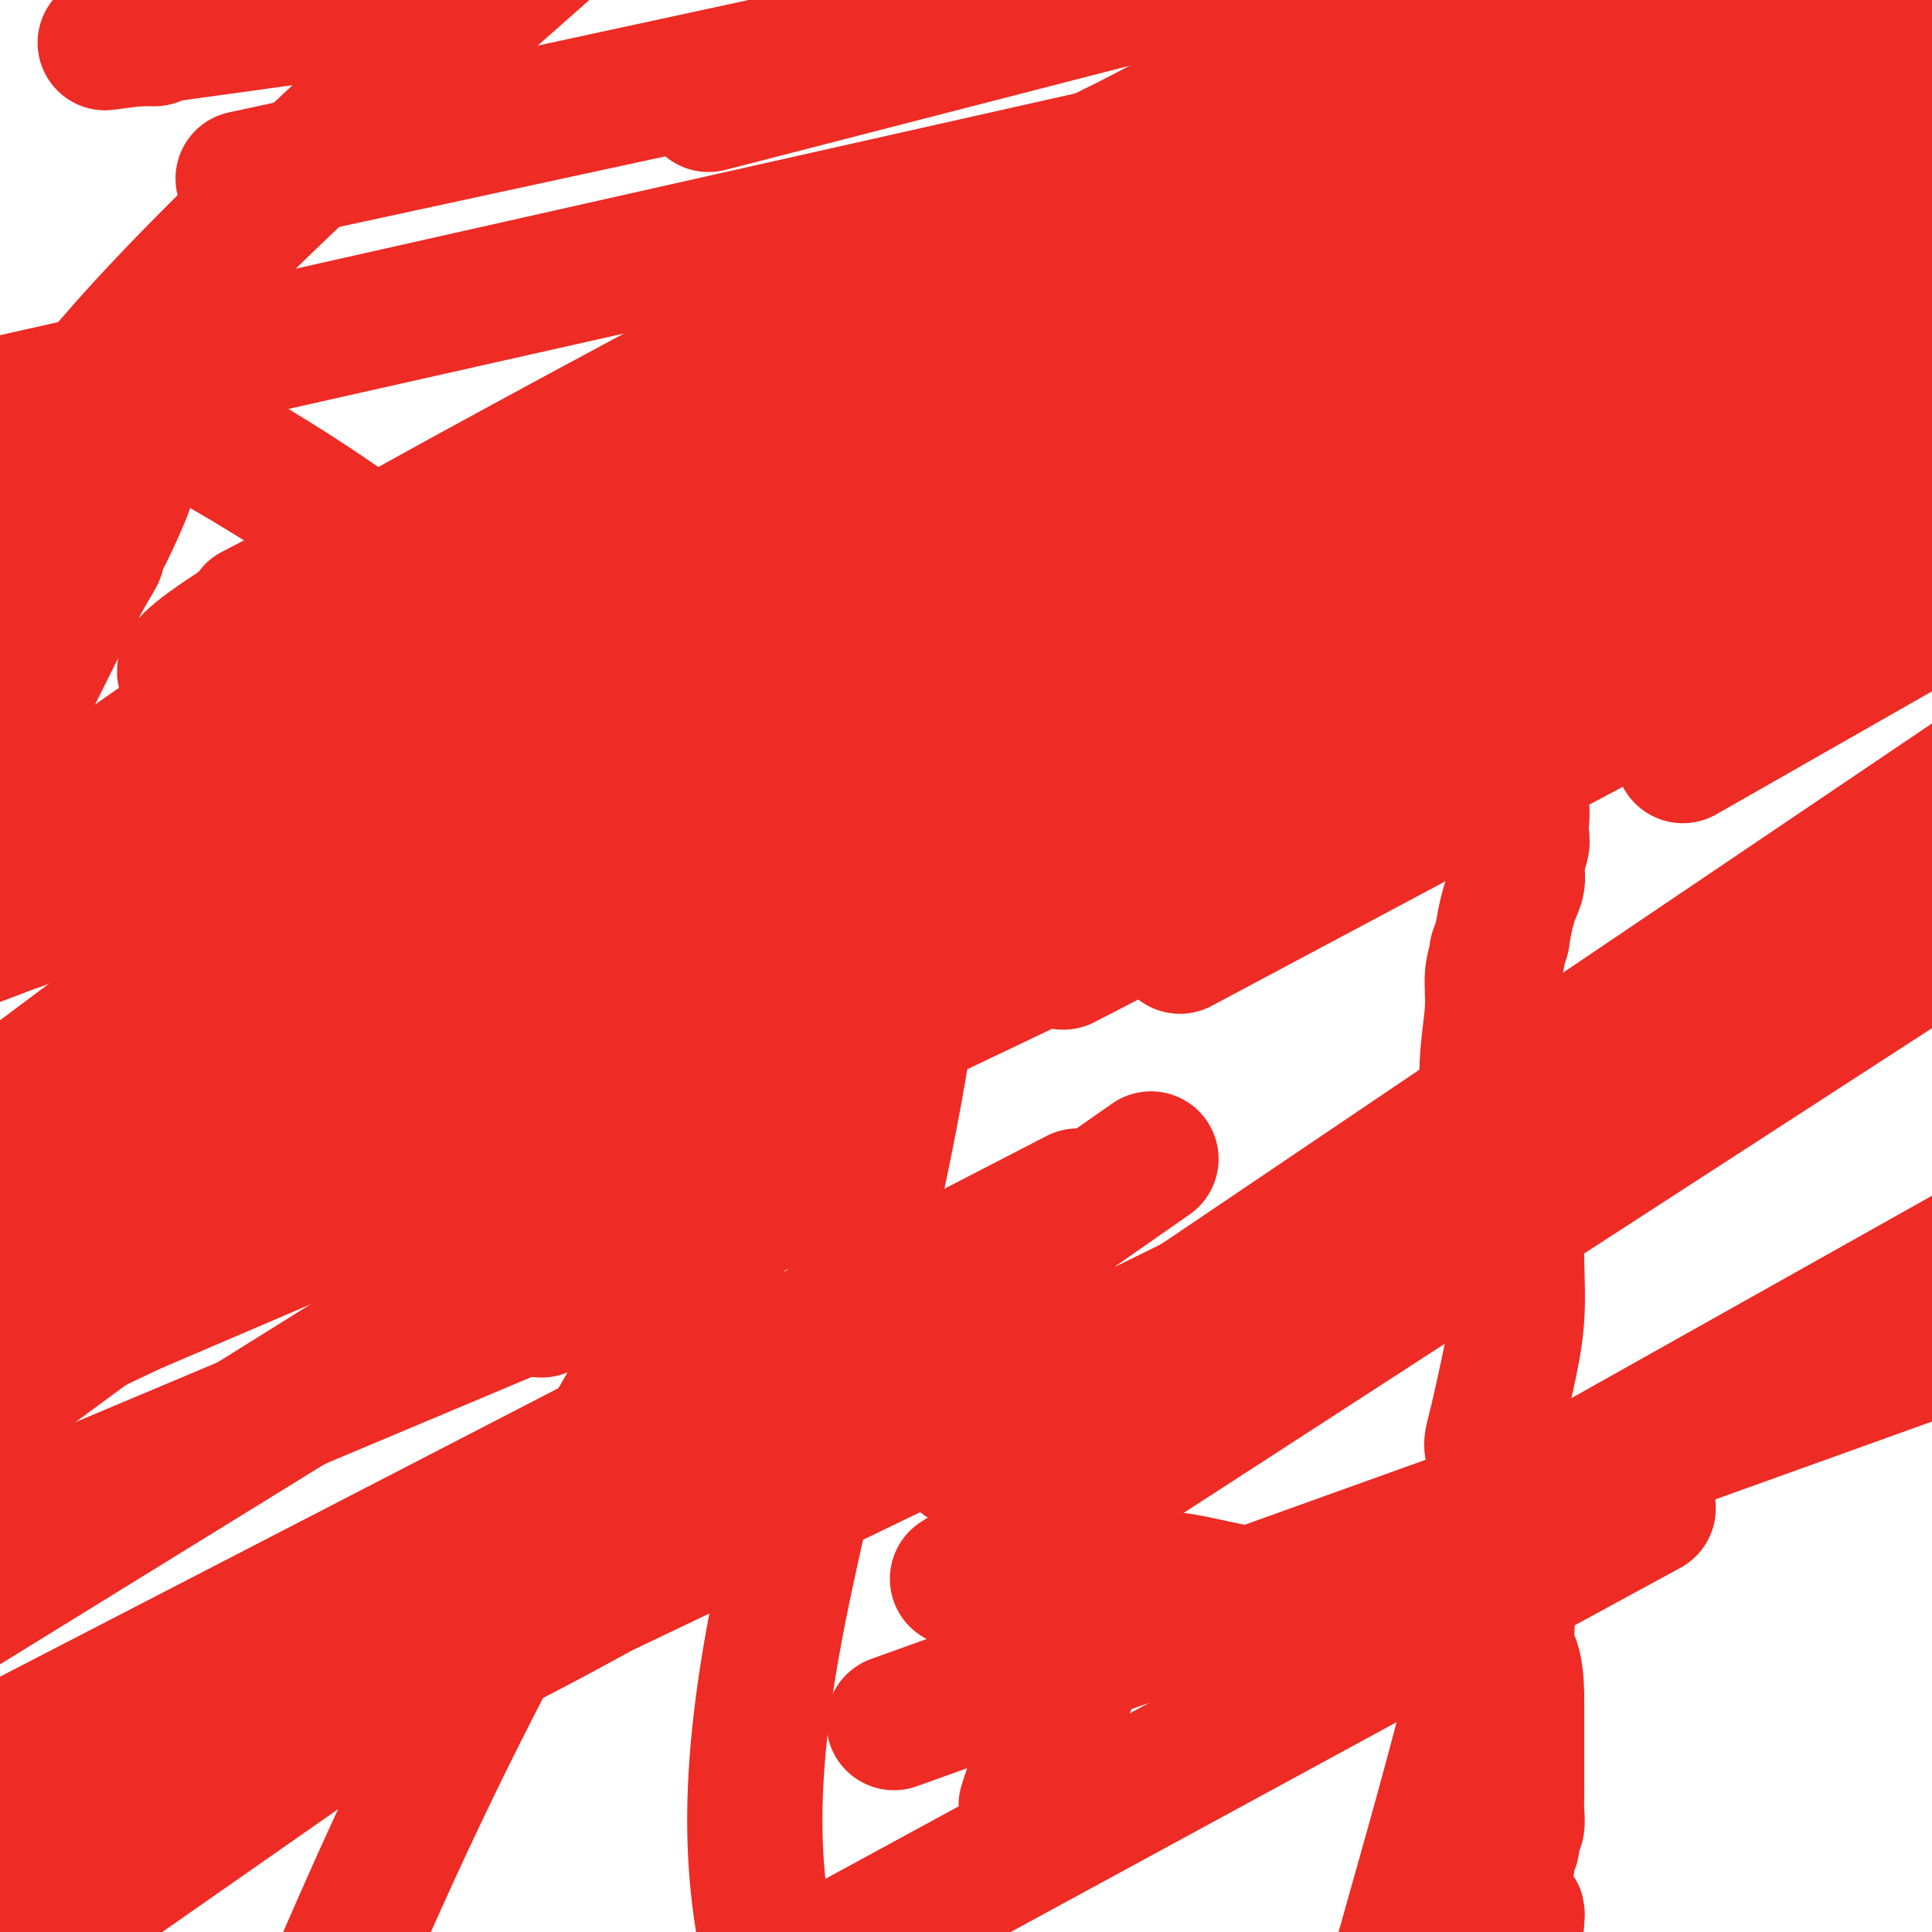 <svg viewBox='0 0 400 400' version='1.1' xmlns='http://www.w3.org/2000/svg' xmlns:xlink='http://www.w3.org/1999/xlink'><g fill='none' stroke='#EE2B24' stroke-width='28' stroke-linecap='round' stroke-linejoin='round'><path d='M314,398c-0.033,-0.303 -0.065,-0.606 0,-1c0.065,-0.394 0.229,-0.879 0,-1c-0.229,-0.121 -0.850,0.121 -1,0c-0.150,-0.121 0.170,-0.607 0,-1c-0.170,-0.393 -0.830,-0.693 -1,-1c-0.170,-0.307 0.151,-0.621 0,-1c-0.151,-0.379 -0.772,-0.823 -1,-1c-0.228,-0.177 -0.061,-0.086 0,0c0.061,0.086 0.018,0.167 0,0c-0.018,-0.167 -0.009,-0.584 0,-1'/><path d='M311,391c-0.469,-1.203 -0.141,-0.711 0,-1c0.141,-0.289 0.094,-1.358 0,-2c-0.094,-0.642 -0.237,-0.858 0,-1c0.237,-0.142 0.852,-0.211 1,-1c0.148,-0.789 -0.171,-2.297 0,-3c0.171,-0.703 0.830,-0.600 1,-1c0.170,-0.400 -0.151,-1.303 0,-2c0.151,-0.697 0.772,-1.188 1,-2c0.228,-0.812 0.061,-1.946 0,-3c-0.061,-1.054 -0.016,-2.029 0,-3c0.016,-0.971 0.004,-1.937 0,-3c-0.004,-1.063 -0.001,-2.221 0,-3c0.001,-0.779 0.000,-1.178 0,-2c-0.000,-0.822 -0.000,-2.068 0,-3c0.000,-0.932 0.000,-1.552 0,-3c-0.000,-1.448 -0.000,-3.724 0,-6'/><path d='M314,352c0.011,-8.105 -1.461,-8.868 -2,-10c-0.539,-1.132 -0.144,-2.633 0,-5c0.144,-2.367 0.035,-5.600 0,-8c-0.035,-2.400 0.002,-3.966 0,-5c-0.002,-1.034 -0.043,-1.537 0,-2c0.043,-0.463 0.168,-0.886 0,-2c-0.168,-1.114 -0.631,-2.920 -1,-6c-0.369,-3.080 -0.643,-7.435 -1,-10c-0.357,-2.565 -0.796,-3.342 -1,-4c-0.204,-0.658 -0.174,-1.198 0,-2c0.174,-0.802 0.492,-1.865 1,-4c0.508,-2.135 1.205,-5.343 2,-9c0.795,-3.657 1.687,-7.764 2,-12c0.313,-4.236 0.046,-8.602 0,-12c-0.046,-3.398 0.130,-5.828 0,-8c-0.130,-2.172 -0.565,-4.086 -1,-6'/><path d='M313,247c-0.501,-4.640 -1.255,-3.239 -2,-5c-0.745,-1.761 -1.483,-6.683 -2,-9c-0.517,-2.317 -0.814,-2.028 -1,-4c-0.186,-1.972 -0.260,-6.203 0,-10c0.260,-3.797 0.853,-7.159 1,-10c0.147,-2.841 -0.154,-5.162 0,-7c0.154,-1.838 0.763,-3.194 1,-4c0.237,-0.806 0.102,-1.063 0,-1c-0.102,0.063 -0.172,0.447 0,0c0.172,-0.447 0.586,-1.723 1,-3'/><path d='M311,194c1.160,-7.722 2.559,-9.529 3,-11c0.441,-1.471 -0.077,-2.608 0,-4c0.077,-1.392 0.749,-3.040 1,-4c0.251,-0.960 0.081,-1.232 0,-2c-0.081,-0.768 -0.074,-2.030 0,-3c0.074,-0.970 0.213,-1.646 0,-3c-0.213,-1.354 -0.778,-3.385 -1,-5c-0.222,-1.615 -0.100,-2.815 0,-4c0.100,-1.185 0.178,-2.356 0,-5c-0.178,-2.644 -0.612,-6.760 -1,-11c-0.388,-4.240 -0.731,-8.605 -1,-12c-0.269,-3.395 -0.464,-5.821 -1,-8c-0.536,-2.179 -1.412,-4.110 -2,-11c-0.588,-6.890 -0.889,-18.740 -1,-24c-0.111,-5.260 -0.032,-3.932 0,-4c0.032,-0.068 0.016,-1.534 0,-3'/><path d='M308,80c-0.799,-15.842 0.704,-11.947 2,-13c1.296,-1.053 2.385,-7.054 3,-10c0.615,-2.946 0.756,-2.838 1,-4c0.244,-1.162 0.591,-3.595 1,-5c0.409,-1.405 0.880,-1.781 1,-2c0.120,-0.219 -0.111,-0.281 0,-1c0.111,-0.719 0.563,-2.094 1,-3c0.437,-0.906 0.860,-1.345 1,-2c0.140,-0.655 -0.004,-1.528 0,-2c0.004,-0.472 0.154,-0.542 0,-1c-0.154,-0.458 -0.612,-1.303 -1,-2c-0.388,-0.697 -0.706,-1.248 -1,-2c-0.294,-0.752 -0.563,-1.707 -1,-3c-0.437,-1.293 -1.041,-2.925 -2,-5c-0.959,-2.075 -2.274,-4.593 -3,-6c-0.726,-1.407 -0.863,-1.704 -1,-2'/><path d='M309,17c-1.603,-3.427 -1.109,-1.496 -1,-1c0.109,0.496 -0.167,-0.445 0,-1c0.167,-0.555 0.776,-0.725 1,-1c0.224,-0.275 0.062,-0.657 0,-1c-0.062,-0.343 -0.023,-0.648 0,-1c0.023,-0.352 0.031,-0.749 0,-1c-0.031,-0.251 -0.099,-0.354 0,-1c0.099,-0.646 0.366,-1.833 1,-3c0.634,-1.167 1.634,-2.312 2,-3c0.366,-0.688 0.097,-0.917 0,-1c-0.097,-0.083 -0.022,-0.018 0,0c0.022,0.018 -0.008,-0.009 0,0c0.008,0.009 0.054,0.054 0,0c-0.054,-0.054 -0.207,-0.207 0,0c0.207,0.207 0.773,0.773 1,1c0.227,0.227 0.113,0.113 0,0'/><path d='M313,4c0.867,-2.058 1.034,-0.705 1,0c-0.034,0.705 -0.268,0.760 0,1c0.268,0.240 1.037,0.665 2,1c0.963,0.335 2.120,0.579 4,1c1.880,0.421 4.484,1.017 7,1c2.516,-0.017 4.944,-0.649 7,-1c2.056,-0.351 3.742,-0.421 5,-1c1.258,-0.579 2.090,-1.665 3,-2c0.910,-0.335 1.900,0.082 3,0c1.100,-0.082 2.311,-0.664 3,-1c0.689,-0.336 0.858,-0.428 2,-1c1.142,-0.572 3.259,-1.626 5,-2c1.741,-0.374 3.106,-0.069 3,0c-0.106,0.069 -1.682,-0.097 2,0c3.682,0.097 12.624,0.456 20,1c7.376,0.544 13.188,1.272 19,2'/><path d='M396,9c9.907,-5.607 19.814,-11.215 0,0c-19.814,11.215 -69.348,39.252 -105,65c-35.652,25.748 -57.422,49.208 -66,58c-8.578,8.792 -3.964,2.917 0,0c3.964,-2.917 7.277,-2.876 0,0c-7.277,2.876 -25.145,8.589 4,-1c29.145,-9.589 105.304,-34.478 134,-44c28.696,-9.522 9.929,-3.676 4,-2c-5.929,1.676 0.981,-0.818 0,0c-0.981,0.818 -9.852,4.948 0,-1c9.852,-5.948 38.426,-21.974 67,-38'/><path d='M132,248c2.036,-2.380 4.072,-4.759 0,0c-4.072,4.759 -14.251,16.658 -18,21c-3.749,4.342 -1.069,1.127 1,0c2.069,-1.127 3.527,-0.167 3,0c-0.527,0.167 -3.039,-0.458 1,0c4.039,0.458 14.629,1.999 22,-2c7.371,-3.999 11.523,-13.538 3,0c-8.523,13.538 -29.721,50.154 -46,82c-16.279,31.846 -27.640,58.923 -39,86'/><path d='M305,332c31.417,-17.083 62.833,-34.167 0,0c-62.833,34.167 -219.917,119.583 -377,205'/><path d='M184,12c-32.333,8.333 -64.667,16.667 0,0c64.667,-16.667 226.333,-58.333 388,-100'/><path d='M215,118c-37.083,17.167 -74.167,34.333 0,0c74.167,-34.333 259.583,-120.167 445,-206'/><path d='M201,266c32.333,-22.583 64.667,-45.167 0,0c-64.667,45.167 -226.333,158.083 -388,271'/><path d='M249,294c-44.000,28.500 -88.000,57.000 0,0c88.000,-57.000 308.000,-199.500 528,-342'/><path d='M288,83c38.583,-14.667 77.167,-29.333 0,0c-77.167,29.333 -270.083,102.667 -463,176'/><path d='M150,178c40.583,-29.917 81.167,-59.833 0,0c-81.167,59.833 -284.083,209.417 -487,359'/><path d='M329,110c35.000,-13.750 70.000,-27.500 0,0c-70.000,27.500 -245.000,96.250 -420,165'/><path d='M73,116c-17.844,9.244 -35.689,18.489 0,0c35.689,-18.489 124.911,-64.711 211,-102c86.089,-37.289 169.044,-65.644 252,-94'/><path d='M353,290c-35.333,19.833 -70.667,39.667 0,0c70.667,-39.667 247.333,-138.833 424,-238'/><path d='M291,171c-40.500,21.583 -81.000,43.167 0,0c81.000,-43.167 283.500,-151.083 486,-259'/><path d='M376,92c59.417,-37.083 118.833,-74.167 0,0c-118.833,74.167 -415.917,259.583 -713,445'/><path d='M174,273c42.583,-22.000 85.167,-44.000 0,0c-85.167,44.000 -298.083,154.000 -511,264'/><path d='M250,268c-43.917,29.667 -87.833,59.333 0,0c87.833,-59.333 307.417,-207.667 527,-356'/><path d='M269,174c-42.333,21.833 -84.667,43.667 0,0c84.667,-43.667 296.333,-152.833 508,-262'/><path d='M258,169c49.583,-30.583 99.167,-61.167 0,0c-99.167,61.167 -347.083,214.083 -595,367'/><path d='M386,135c-32.583,18.583 -65.167,37.167 0,0c65.167,-37.167 228.083,-130.083 391,-223'/><path d='M37,266c-61.667,29.500 -123.333,59.000 0,0c123.333,-59.000 431.667,-206.500 740,-354'/><path d='M155,216c38.750,-16.583 77.500,-33.167 0,0c-77.500,33.167 -271.250,116.083 -465,199'/><path d='M118,209c-13.042,6.446 -26.083,12.893 0,0c26.083,-12.893 91.292,-45.125 101,-54c9.708,-8.875 -36.083,5.607 -138,57c-101.917,51.393 -259.958,139.696 -418,228'/><path d='M237,338c-45.000,16.167 -90.000,32.333 0,0c90.000,-32.333 315.000,-113.167 540,-194'/><path d='M230,179c47.083,-14.583 94.167,-29.167 0,0c-94.167,29.167 -329.583,102.083 -565,175'/><path d='M310,74c-15.250,7.333 -30.500,14.667 0,0c30.500,-14.667 106.750,-51.333 183,-88'/><path d='M368,1c38.917,-8.750 77.833,-17.500 0,0c-77.833,17.500 -272.417,61.250 -467,105'/><path d='M101,26c-43.917,9.500 -87.833,19.000 0,0c87.833,-19.000 307.417,-66.500 527,-114'/><path d='M47,163c28.167,-11.083 56.333,-22.167 0,0c-56.333,22.167 -197.167,77.583 -338,133'/><path d='M255,161c-14.000,3.250 -28.000,6.500 0,0c28.000,-6.500 98.000,-22.750 168,-39'/><path d='M211,271c5.595,-4.462 11.191,-8.925 0,0c-11.191,8.925 -39.167,31.237 -79,54c-39.833,22.763 -91.522,45.978 -125,61c-33.478,15.022 -48.744,21.852 6,-4c54.744,-25.852 179.498,-84.386 270,-130c90.502,-45.614 146.751,-78.307 203,-111'/><path d='M136,259c25.167,-10.583 50.333,-21.167 0,0c-50.333,21.167 -176.167,74.083 -302,127'/><path d='M189,145c-20.067,7.756 -40.133,15.511 0,0c40.133,-15.511 140.467,-54.289 189,-72c48.533,-17.711 45.267,-14.356 42,-11'/><path d='M387,78c14.000,-5.133 28.000,-10.267 0,0c-28.000,10.267 -98.000,35.933 -170,67c-72.000,31.067 -146.000,67.533 -220,104'/><path d='M149,112c-0.222,0.225 -0.443,0.450 0,0c0.443,-0.450 1.552,-1.574 9,-7c7.448,-5.426 21.236,-15.153 0,2c-21.236,17.153 -77.496,61.187 -129,100c-51.504,38.813 -98.252,72.407 -145,106'/><path d='M3,271c-12.513,6.790 -25.026,13.580 0,0c25.026,-13.580 87.592,-47.531 125,-65c37.408,-17.469 49.660,-18.455 52,-18c2.340,0.455 -5.230,2.350 -2,0c3.230,-2.350 17.261,-8.947 -3,2c-20.261,10.947 -74.812,39.436 -101,52c-26.188,12.564 -24.011,9.204 -35,15c-10.989,5.796 -35.143,20.750 6,-2c41.143,-22.750 147.582,-83.204 198,-111c50.418,-27.796 44.816,-22.933 44,-21c-0.816,1.933 3.153,0.935 13,-5c9.847,-5.935 25.570,-16.809 -13,9c-38.570,25.809 -131.435,88.300 -169,112c-37.565,23.700 -19.832,8.610 -18,7c1.832,-1.610 -12.238,10.259 24,-5c36.238,-15.259 122.782,-57.645 168,-79c45.218,-21.355 49.109,-21.677 53,-22'/><path d='M345,140c36.682,-16.938 17.889,-8.784 0,0c-17.889,8.784 -34.872,18.199 -58,27c-23.128,8.801 -52.399,16.988 -67,22c-14.601,5.012 -14.532,6.849 -11,2c3.532,-4.849 10.528,-16.382 34,-34c23.472,-17.618 63.421,-41.319 101,-59c37.579,-17.681 72.790,-29.340 108,-41'/><path d='M283,114c16.833,-7.681 33.667,-15.362 0,0c-33.667,15.362 -117.833,53.765 -158,71c-40.167,17.235 -36.333,13.300 -50,21c-13.667,7.700 -44.833,27.035 3,0c47.833,-27.035 174.667,-100.438 259,-143c84.333,-42.562 126.167,-54.281 168,-66'/><path d='M309,101c24.133,-10.222 48.267,-20.444 0,0c-48.267,20.444 -168.933,71.556 -244,101c-75.067,29.444 -104.533,37.222 -134,45'/><path d='M119,171c-27.889,10.486 -55.778,20.972 0,0c55.778,-20.972 195.222,-73.400 248,-92c52.778,-18.600 18.888,-3.370 15,-3c-3.888,0.370 22.225,-14.118 -2,3c-24.225,17.118 -98.790,65.844 -154,100c-55.210,34.156 -91.067,53.743 -112,65c-20.933,11.257 -26.944,14.185 1,-2c27.944,-16.185 89.841,-51.481 164,-93c74.159,-41.519 160.579,-89.259 247,-137'/><path d='M376,63c18.363,-4.482 36.727,-8.965 0,0c-36.727,8.965 -128.544,31.377 -170,38c-41.456,6.623 -32.550,-2.544 -34,-2c-1.450,0.544 -13.256,10.799 0,-3c13.256,-13.799 51.576,-51.652 75,-68c23.424,-16.348 31.954,-11.189 46,-6c14.046,5.189 33.609,10.410 43,14c9.391,3.590 8.612,5.548 5,17c-3.612,11.452 -10.056,32.398 -28,53c-17.944,20.602 -47.389,40.861 -61,49c-13.611,8.139 -11.387,4.160 -15,6c-3.613,1.840 -13.063,9.501 1,-4c14.063,-13.501 51.638,-48.165 72,-66c20.362,-17.835 23.509,-18.842 25,-19c1.491,-0.158 1.324,0.535 1,1c-0.324,0.465 -0.807,0.704 -1,1c-0.193,0.296 -0.097,0.648 0,1'/><path d='M335,75c-0.303,0.286 -1.059,-0.499 -1,0c0.059,0.499 0.933,2.282 0,-1c-0.933,-3.282 -3.672,-11.627 -4,-26c-0.328,-14.373 1.754,-34.772 3,-43c1.246,-8.228 1.657,-4.285 2,-3c0.343,1.285 0.617,-0.087 1,0c0.383,0.087 0.876,1.631 0,2c-0.876,0.369 -3.120,-0.439 4,9c7.120,9.439 23.606,29.125 36,39c12.394,9.875 20.697,9.937 29,10'/><path d='M319,71c20.052,-6.858 40.104,-13.716 0,0c-40.104,13.716 -140.363,48.008 -183,62c-42.637,13.992 -27.653,7.686 -19,4c8.653,-3.686 10.974,-4.750 1,-1c-9.974,3.750 -32.243,12.315 6,-5c38.243,-17.315 136.999,-60.509 190,-83c53.001,-22.491 60.248,-24.280 63,-25c2.752,-0.720 1.008,-0.372 0,0c-1.008,0.372 -1.280,0.769 -1,1c0.280,0.231 1.113,0.296 -13,7c-14.113,6.704 -43.170,20.047 -54,25c-10.830,4.953 -3.432,1.515 0,0c3.432,-1.515 2.897,-1.108 1,-1c-1.897,0.108 -5.158,-0.085 1,-2c6.158,-1.915 21.735,-5.554 -1,0c-22.735,5.554 -83.781,20.301 -108,26c-24.219,5.699 -11.609,2.349 1,-1'/><path d='M203,78c13.500,-11.833 101.250,-53.917 189,-96'/><path d='M359,8c2.485,-1.901 4.970,-3.803 0,0c-4.970,3.803 -17.395,13.310 -22,17c-4.605,3.690 -1.390,1.561 1,0c2.390,-1.561 3.955,-2.555 5,-3c1.045,-0.445 1.569,-0.341 0,-2c-1.569,-1.659 -5.230,-5.080 -56,22c-50.770,27.080 -148.649,84.663 -190,107c-41.351,22.337 -26.175,9.429 -16,4c10.175,-5.429 15.349,-3.380 63,-25c47.651,-21.620 137.779,-66.909 175,-85c37.221,-18.091 21.535,-8.984 22,-9c0.465,-0.016 17.080,-9.153 -6,2c-23.080,11.153 -85.857,42.598 -131,61c-45.143,18.402 -72.654,23.762 -96,33c-23.346,9.238 -42.527,22.354 1,-1c43.527,-23.354 149.764,-83.177 256,-143'/><path d='M198,47c2.356,-1.156 4.711,-2.311 0,0c-4.711,2.311 -16.489,8.089 0,0c16.489,-8.089 61.244,-30.044 106,-52'/><path d='M249,34c11.550,-5.078 23.100,-10.156 0,0c-23.100,10.156 -80.852,35.547 -101,44c-20.148,8.453 -2.694,-0.032 0,0c2.694,0.032 -9.373,8.581 19,-7c28.373,-15.581 97.187,-55.290 166,-95'/><path d='M248,22c19.519,-10.250 39.037,-20.499 0,0c-39.037,20.499 -136.631,71.748 -179,96c-42.369,24.252 -29.513,21.507 -27,22c2.513,0.493 -5.315,4.223 3,-1c8.315,-5.223 32.775,-19.400 40,-23c7.225,-3.600 -2.786,3.377 2,0c4.786,-3.377 24.367,-17.108 -3,2c-27.367,19.108 -101.684,71.054 -176,123'/><path d='M3,191c-0.115,-0.000 -0.231,-0.000 0,0c0.231,0.000 0.808,0.001 1,0c0.192,-0.001 -0.001,-0.004 0,0c0.001,0.004 0.198,0.016 0,0c-0.198,-0.016 -0.789,-0.062 -1,0c-0.211,0.062 -0.042,0.230 0,0c0.042,-0.230 -0.044,-0.857 0,-1c0.044,-0.143 0.219,0.199 0,0c-0.219,-0.199 -0.833,-0.938 -1,-1c-0.167,-0.062 0.113,0.553 0,0c-0.113,-0.553 -0.619,-2.275 -1,-7c-0.381,-4.725 -0.638,-12.453 -1,-16c-0.362,-3.547 -0.829,-2.912 -1,-3c-0.171,-0.088 -0.046,-0.900 0,-1c0.046,-0.100 0.012,0.512 0,0c-0.012,-0.512 -0.004,-2.146 0,-3c0.004,-0.854 0.002,-0.927 0,-1'/><path d='M-1,158c-0.677,-5.440 -0.370,-2.540 0,-2c0.370,0.540 0.802,-1.279 1,-2c0.198,-0.721 0.161,-0.342 3,-6c2.839,-5.658 8.555,-17.353 12,-24c3.445,-6.647 4.619,-8.247 5,-9c0.381,-0.753 -0.031,-0.660 0,-1c0.031,-0.340 0.507,-1.115 1,-2c0.493,-0.885 1.005,-1.881 2,-4c0.995,-2.119 2.473,-5.362 3,-7c0.527,-1.638 0.103,-1.672 0,-2c-0.103,-0.328 0.113,-0.951 0,-2c-0.113,-1.049 -0.557,-2.525 -1,-4'/><path d='M25,93c-0.140,-2.019 0.010,-3.066 0,-4c-0.010,-0.934 -0.180,-1.756 0,-2c0.180,-0.244 0.710,0.089 1,-1c0.290,-1.089 0.340,-3.601 13,3c12.660,6.601 37.929,22.316 46,31c8.071,8.684 -1.058,10.338 4,6c5.058,-4.338 24.302,-14.668 -1,2c-25.302,16.668 -95.151,60.334 -165,104'/><path d='M7,131c2.356,2.289 4.711,4.578 0,0c-4.711,-4.578 -16.489,-16.022 13,-52c29.489,-35.978 100.244,-96.489 171,-157'/><path d='M220,87c23.800,-15.822 47.600,-31.644 0,0c-47.600,31.644 -166.600,110.756 -220,144c-53.400,33.244 -41.200,20.622 -29,8'/><path d='M45,157c-11.470,4.621 -22.940,9.243 0,0c22.940,-9.243 80.291,-32.350 108,-43c27.709,-10.650 25.778,-8.844 29,5c3.222,13.844 11.598,39.727 7,82c-4.598,42.273 -22.171,100.935 -29,139c-6.829,38.065 -2.915,55.532 1,73'/><path d='M214,369c-1.330,4.092 -2.659,8.184 0,0c2.659,-8.184 9.308,-28.644 16,-37c6.692,-8.356 13.427,-4.609 28,-2c14.573,2.609 36.982,4.080 46,5c9.018,0.920 4.644,1.288 3,1c-1.644,-0.288 -0.558,-1.231 0,0c0.558,1.231 0.588,4.638 -3,19c-3.588,14.362 -10.794,39.681 -18,65'/><path d='M252,13c0.000,0.000 0.100,0.100 0.1,0.1'/><path d='M86,0c6.560,-0.906 13.120,-1.812 0,0c-13.120,1.812 -45.919,6.342 -58,8c-12.081,1.658 -3.443,0.444 0,0c3.443,-0.444 1.692,-0.119 1,0c-0.692,0.119 -0.325,0.032 0,0c0.325,-0.032 0.609,-0.009 1,0c0.391,0.009 0.888,0.002 1,0c0.112,-0.002 -0.162,-0.001 0,0c0.162,0.001 0.761,0.000 1,0c0.239,-0.000 0.120,-0.000 0,0'/></g>
</svg>